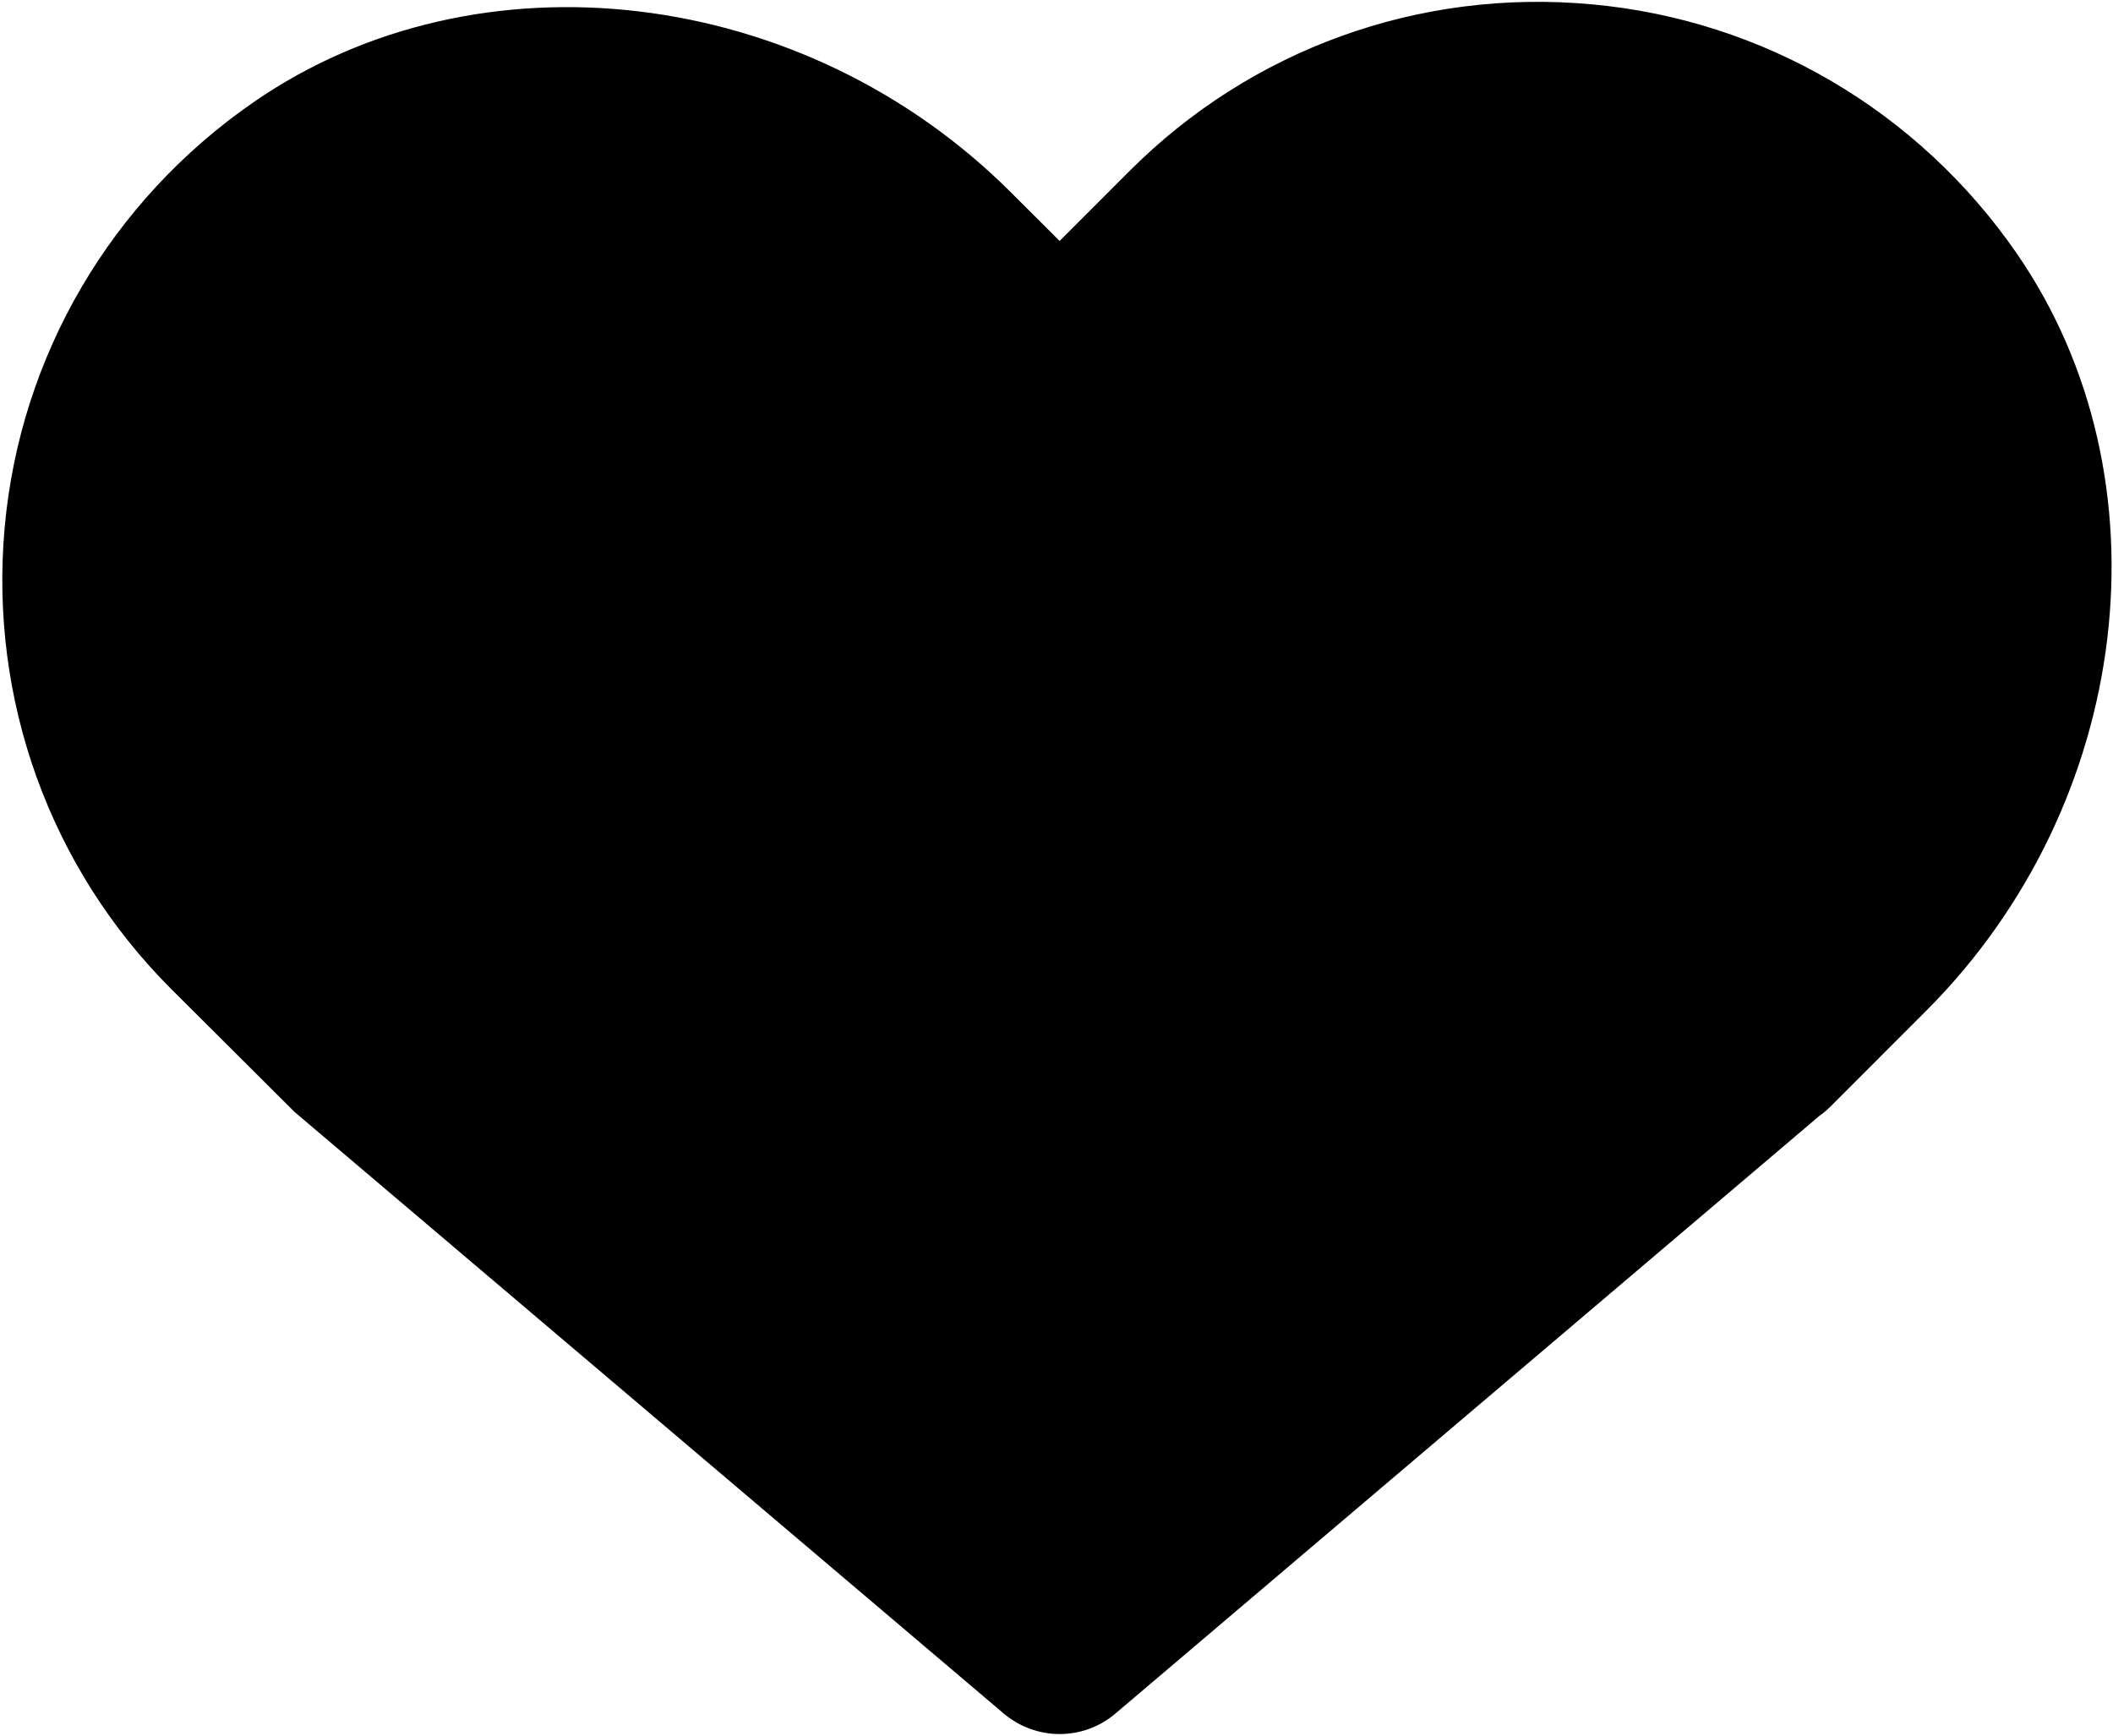 <?xml version="1.0" encoding="UTF-8"?> <svg xmlns="http://www.w3.org/2000/svg" width="661" height="543" viewBox="0 0 661 543" fill="none"> <path d="M630.858 79.226C599.998 34.601 551.555 6.221 497.915 1.351C443.779 -3.623 391.384 15.456 353.408 53.43L331.476 75.378L316.326 60.269C251.56 -4.523 149.659 -16.684 79.326 31.962C34.686 62.822 6.32 111.295 1.466 164.932C-3.388 218.786 15.58 271.447 53.559 309.398L92.147 347.857L313.907 535.977C318.996 540.295 325.225 542.466 331.48 542.466C337.71 542.466 343.949 540.31 349.022 535.977L569.182 349.057C570.218 348.359 571.531 347.234 572.421 346.359L602.552 316.214C667.292 251.468 679.469 149.574 630.849 79.227L630.858 79.226Z" fill="black"></path> </svg> 